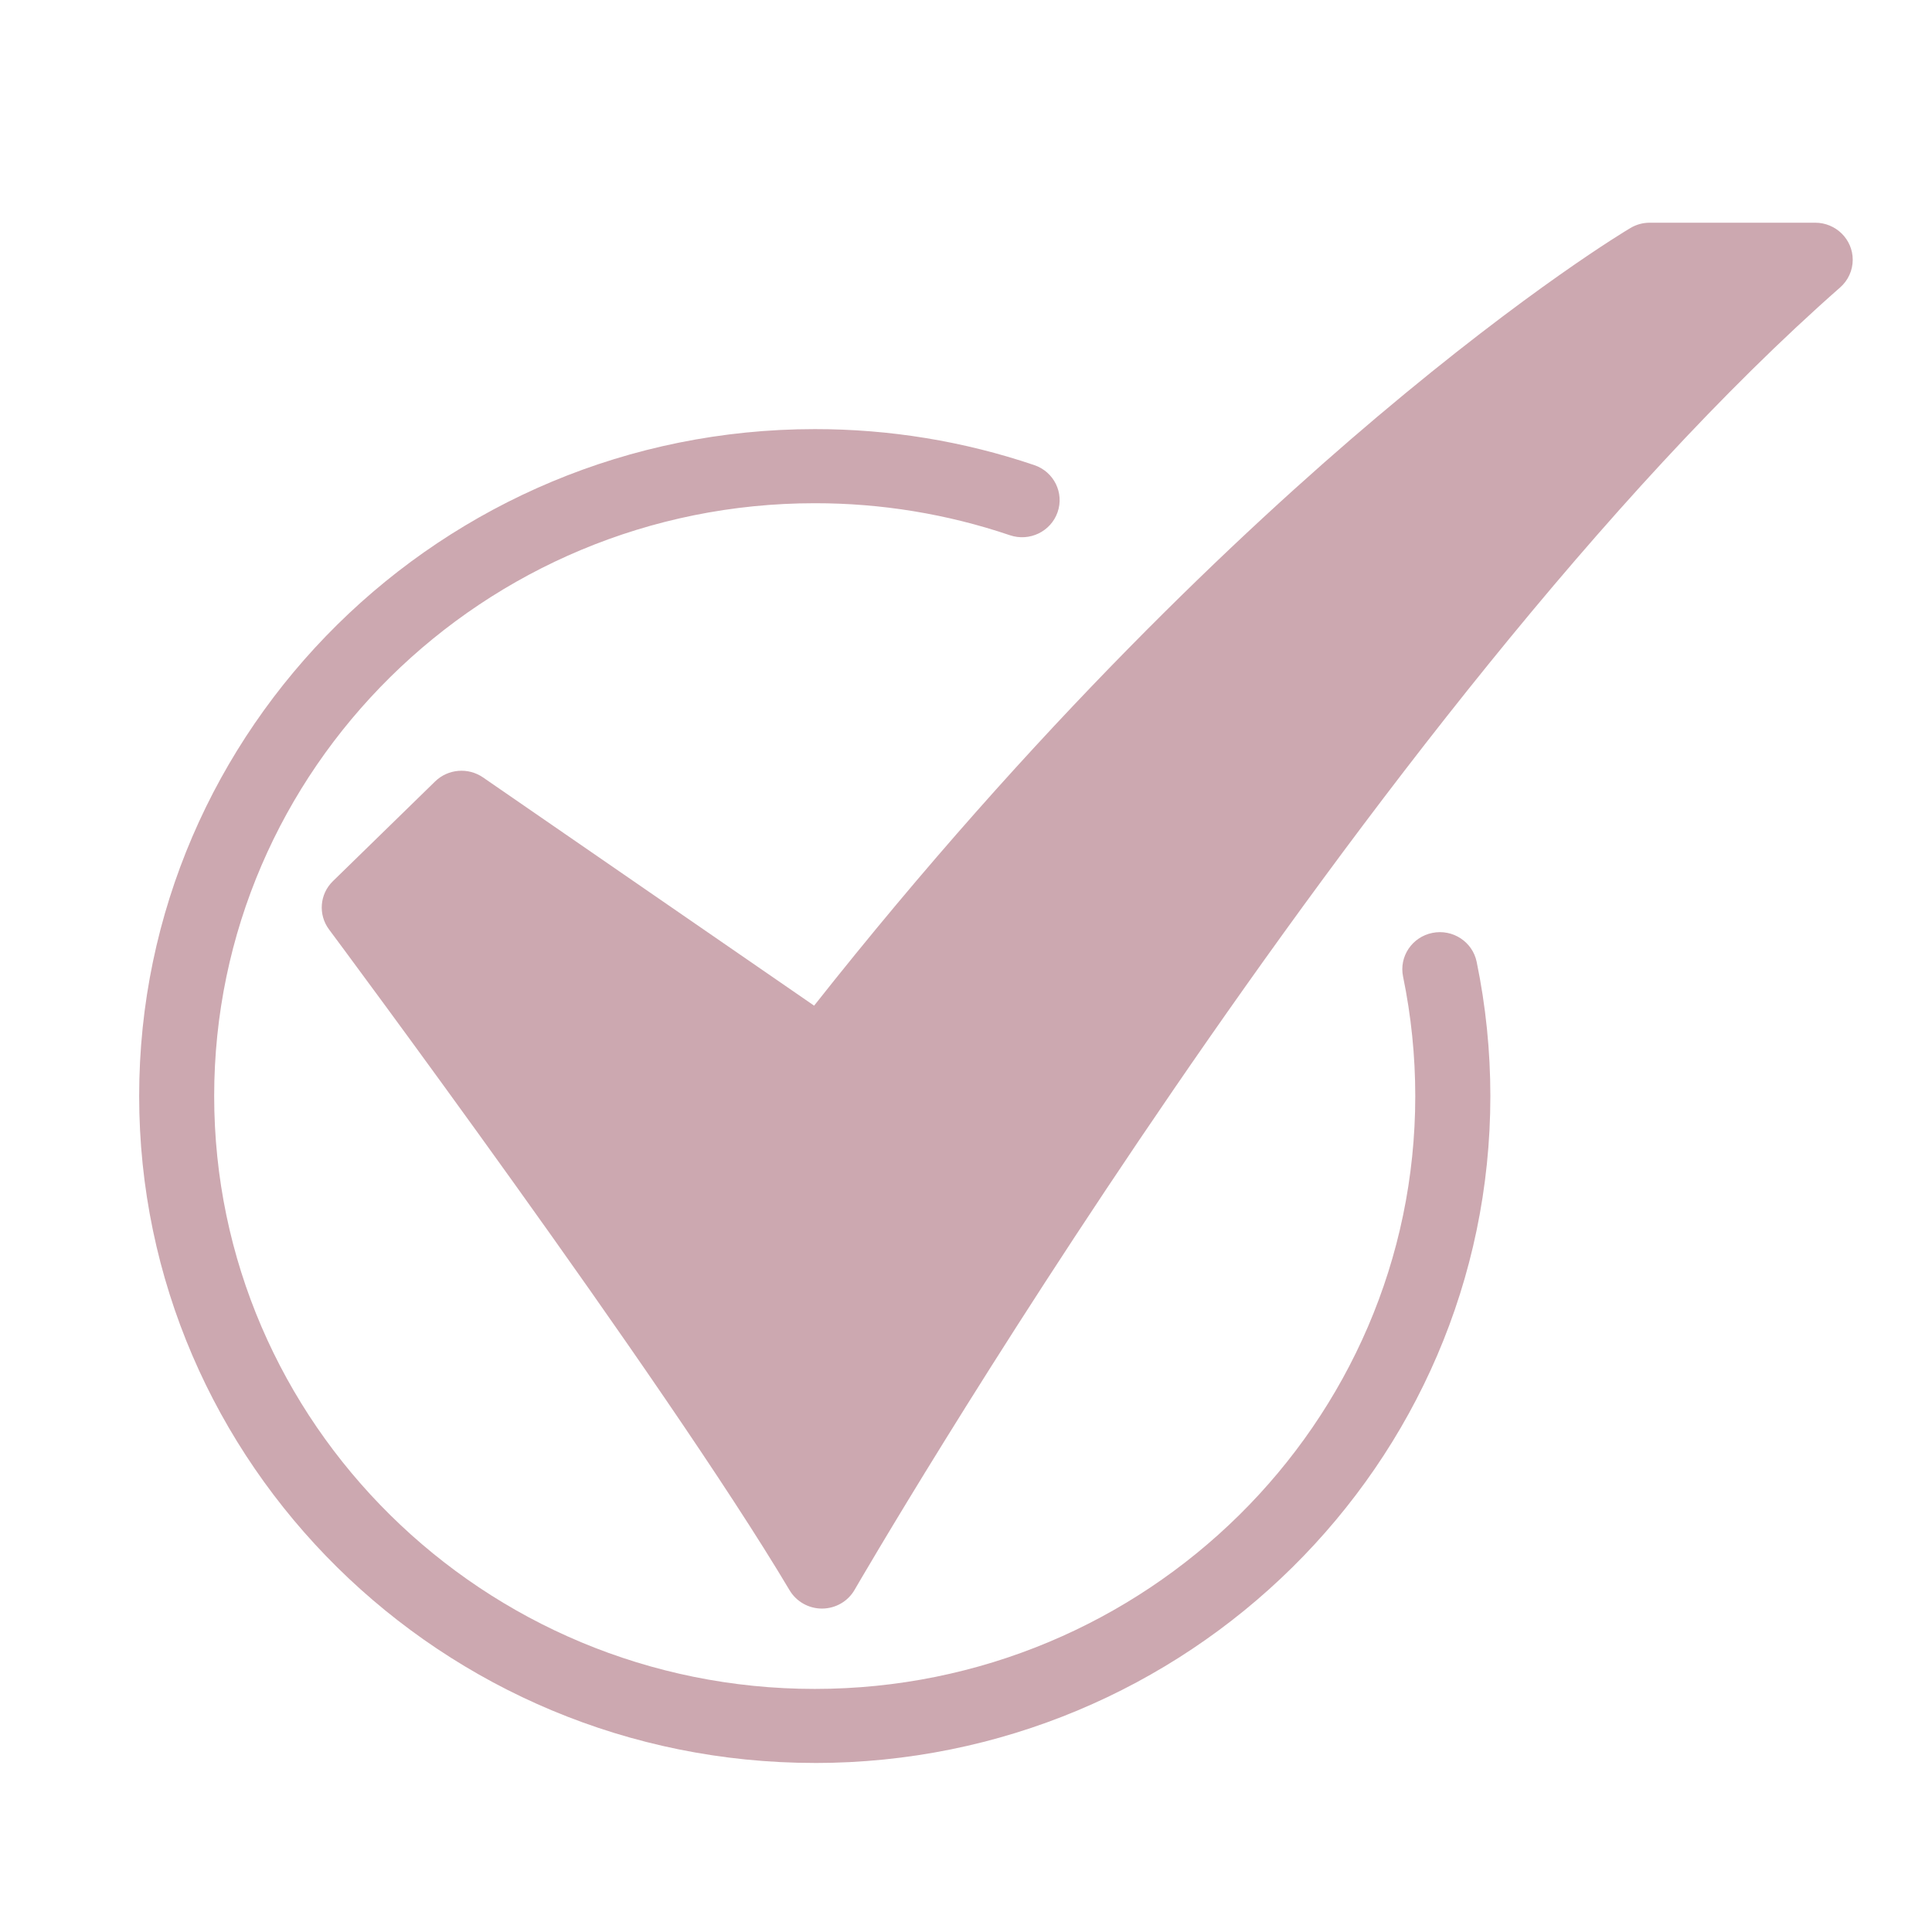 <?xml version="1.0" encoding="UTF-8"?>
<svg id="Calque_1" data-name="Calque 1" xmlns="http://www.w3.org/2000/svg" viewBox="0 0 512 512">
  <defs>
    <style>
      .cls-1 {
        fill: #cca8b0;
        stroke-width: 0px;
      }
    </style>
  </defs>
  <g id="_15-Checked" data-name=" 15-Checked">
    <path class="cls-1" d="m217.83,426.29c-3.53,0-6.79-1.85-8.58-4.85-33.05-55.58-121.16-173.93-122.05-175.12-2.93-3.93-2.49-9.38,1.02-12.8l27.09-26.43c3.41-3.33,8.75-3.78,12.69-1.07l87.75,60.49c58.72-74.33,113.26-125.68,149.15-155.99,40.4-34.11,66.12-49.47,67.19-50.1,1.55-.92,3.31-1.4,5.12-1.4h43.83c5.49,0,9.95,4.4,9.95,9.82,0,2.8-1.21,5.47-3.33,7.33-124.48,109.45-259.84,342.81-261.19,345.16-1.76,3.05-5.03,4.94-8.58,4.96h-.06Z"/>
    <path class="cls-1" d="m215.92,467.2c-98.72,0-179.04-79.29-179.04-176.74S117.2,113.72,215.92,113.72c19.79-.02,39.46,3.2,58.18,9.54,5.2,1.76,7.96,7.35,6.17,12.48-1.79,5.13-7.44,7.86-12.64,6.1-16.65-5.64-34.13-8.5-51.72-8.48-87.76,0-159.15,70.48-159.15,157.11s71.39,157.11,159.15,157.11,159.15-70.48,159.15-157.11c0-10.63-1.08-21.23-3.23-31.65-1.1-5.31,2.37-10.5,7.76-11.59,5.38-1.09,10.64,2.34,11.74,7.66,2.42,11.71,3.63,23.63,3.63,35.58,0,97.46-80.31,176.74-179.04,176.74Z"/>
  </g>
</svg>